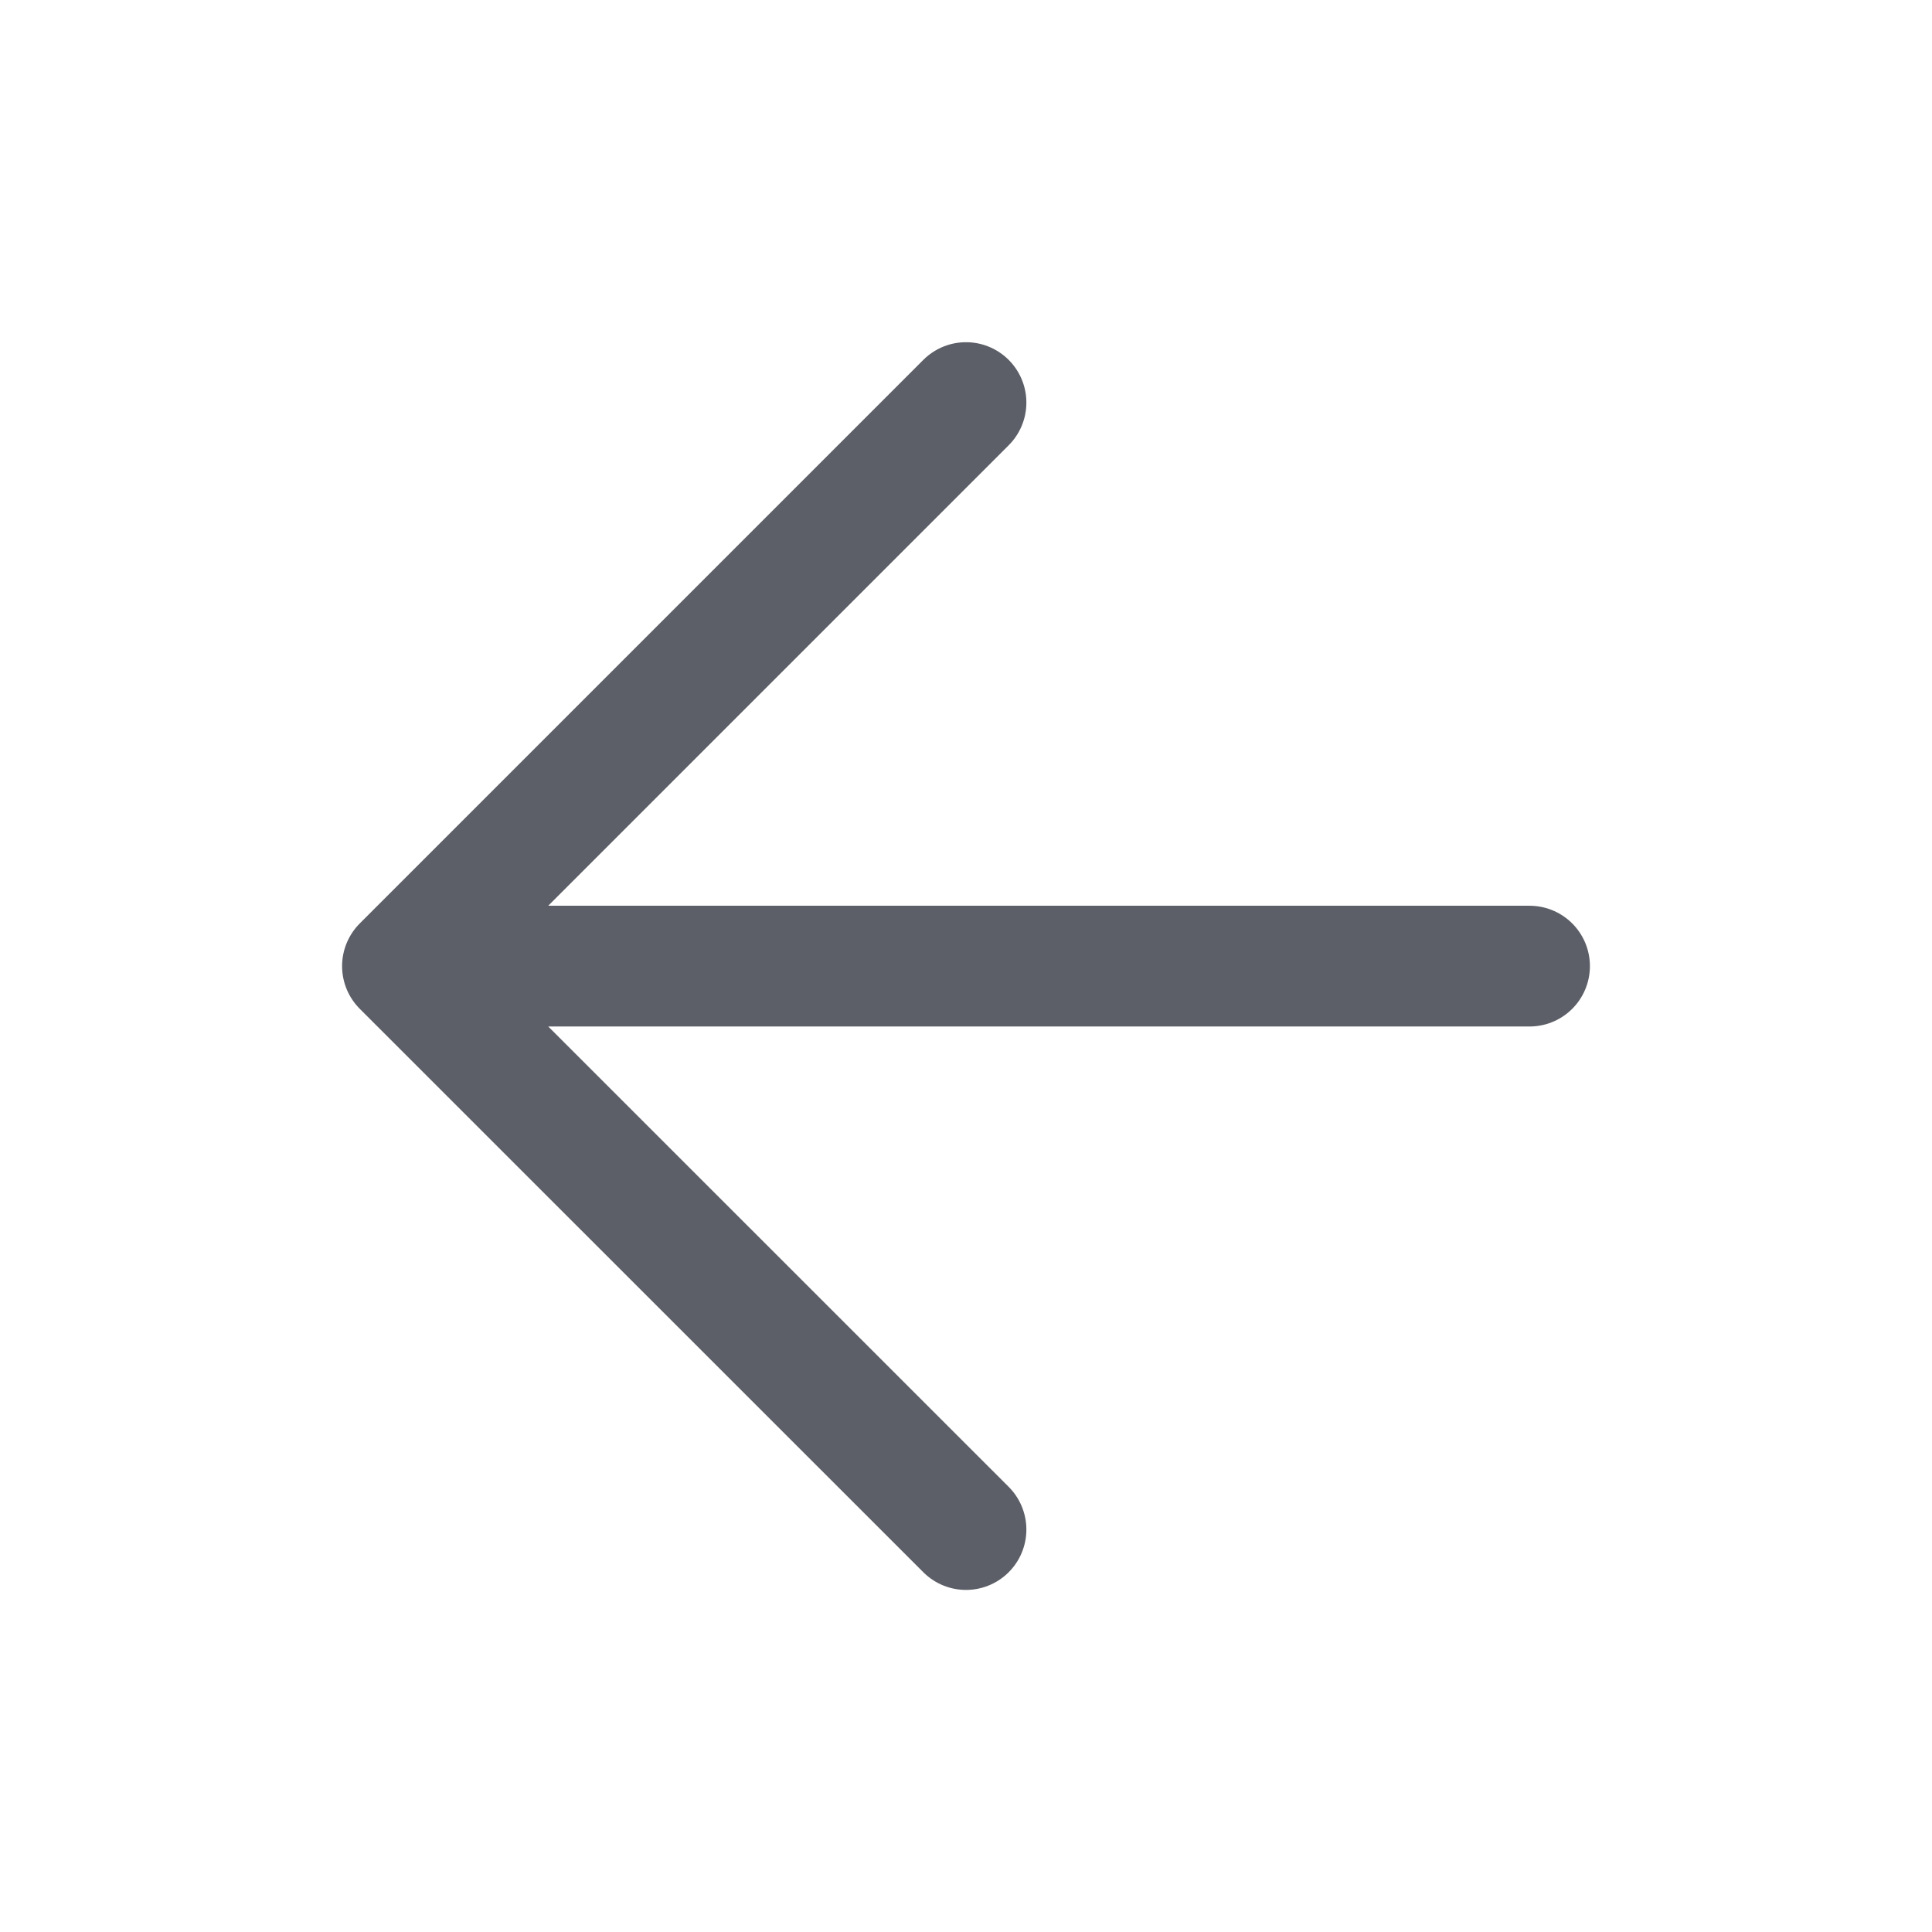 <svg width="16" height="16" viewBox="0 0 16 16" fill="none" xmlns="http://www.w3.org/2000/svg">
<path d="M12.667 8.001H3.333M3.333 8.001L8 12.667M3.333 8.001L8 3.334" stroke="#5C5F67" stroke-linecap="round" stroke-linejoin="round"/>
</svg>
